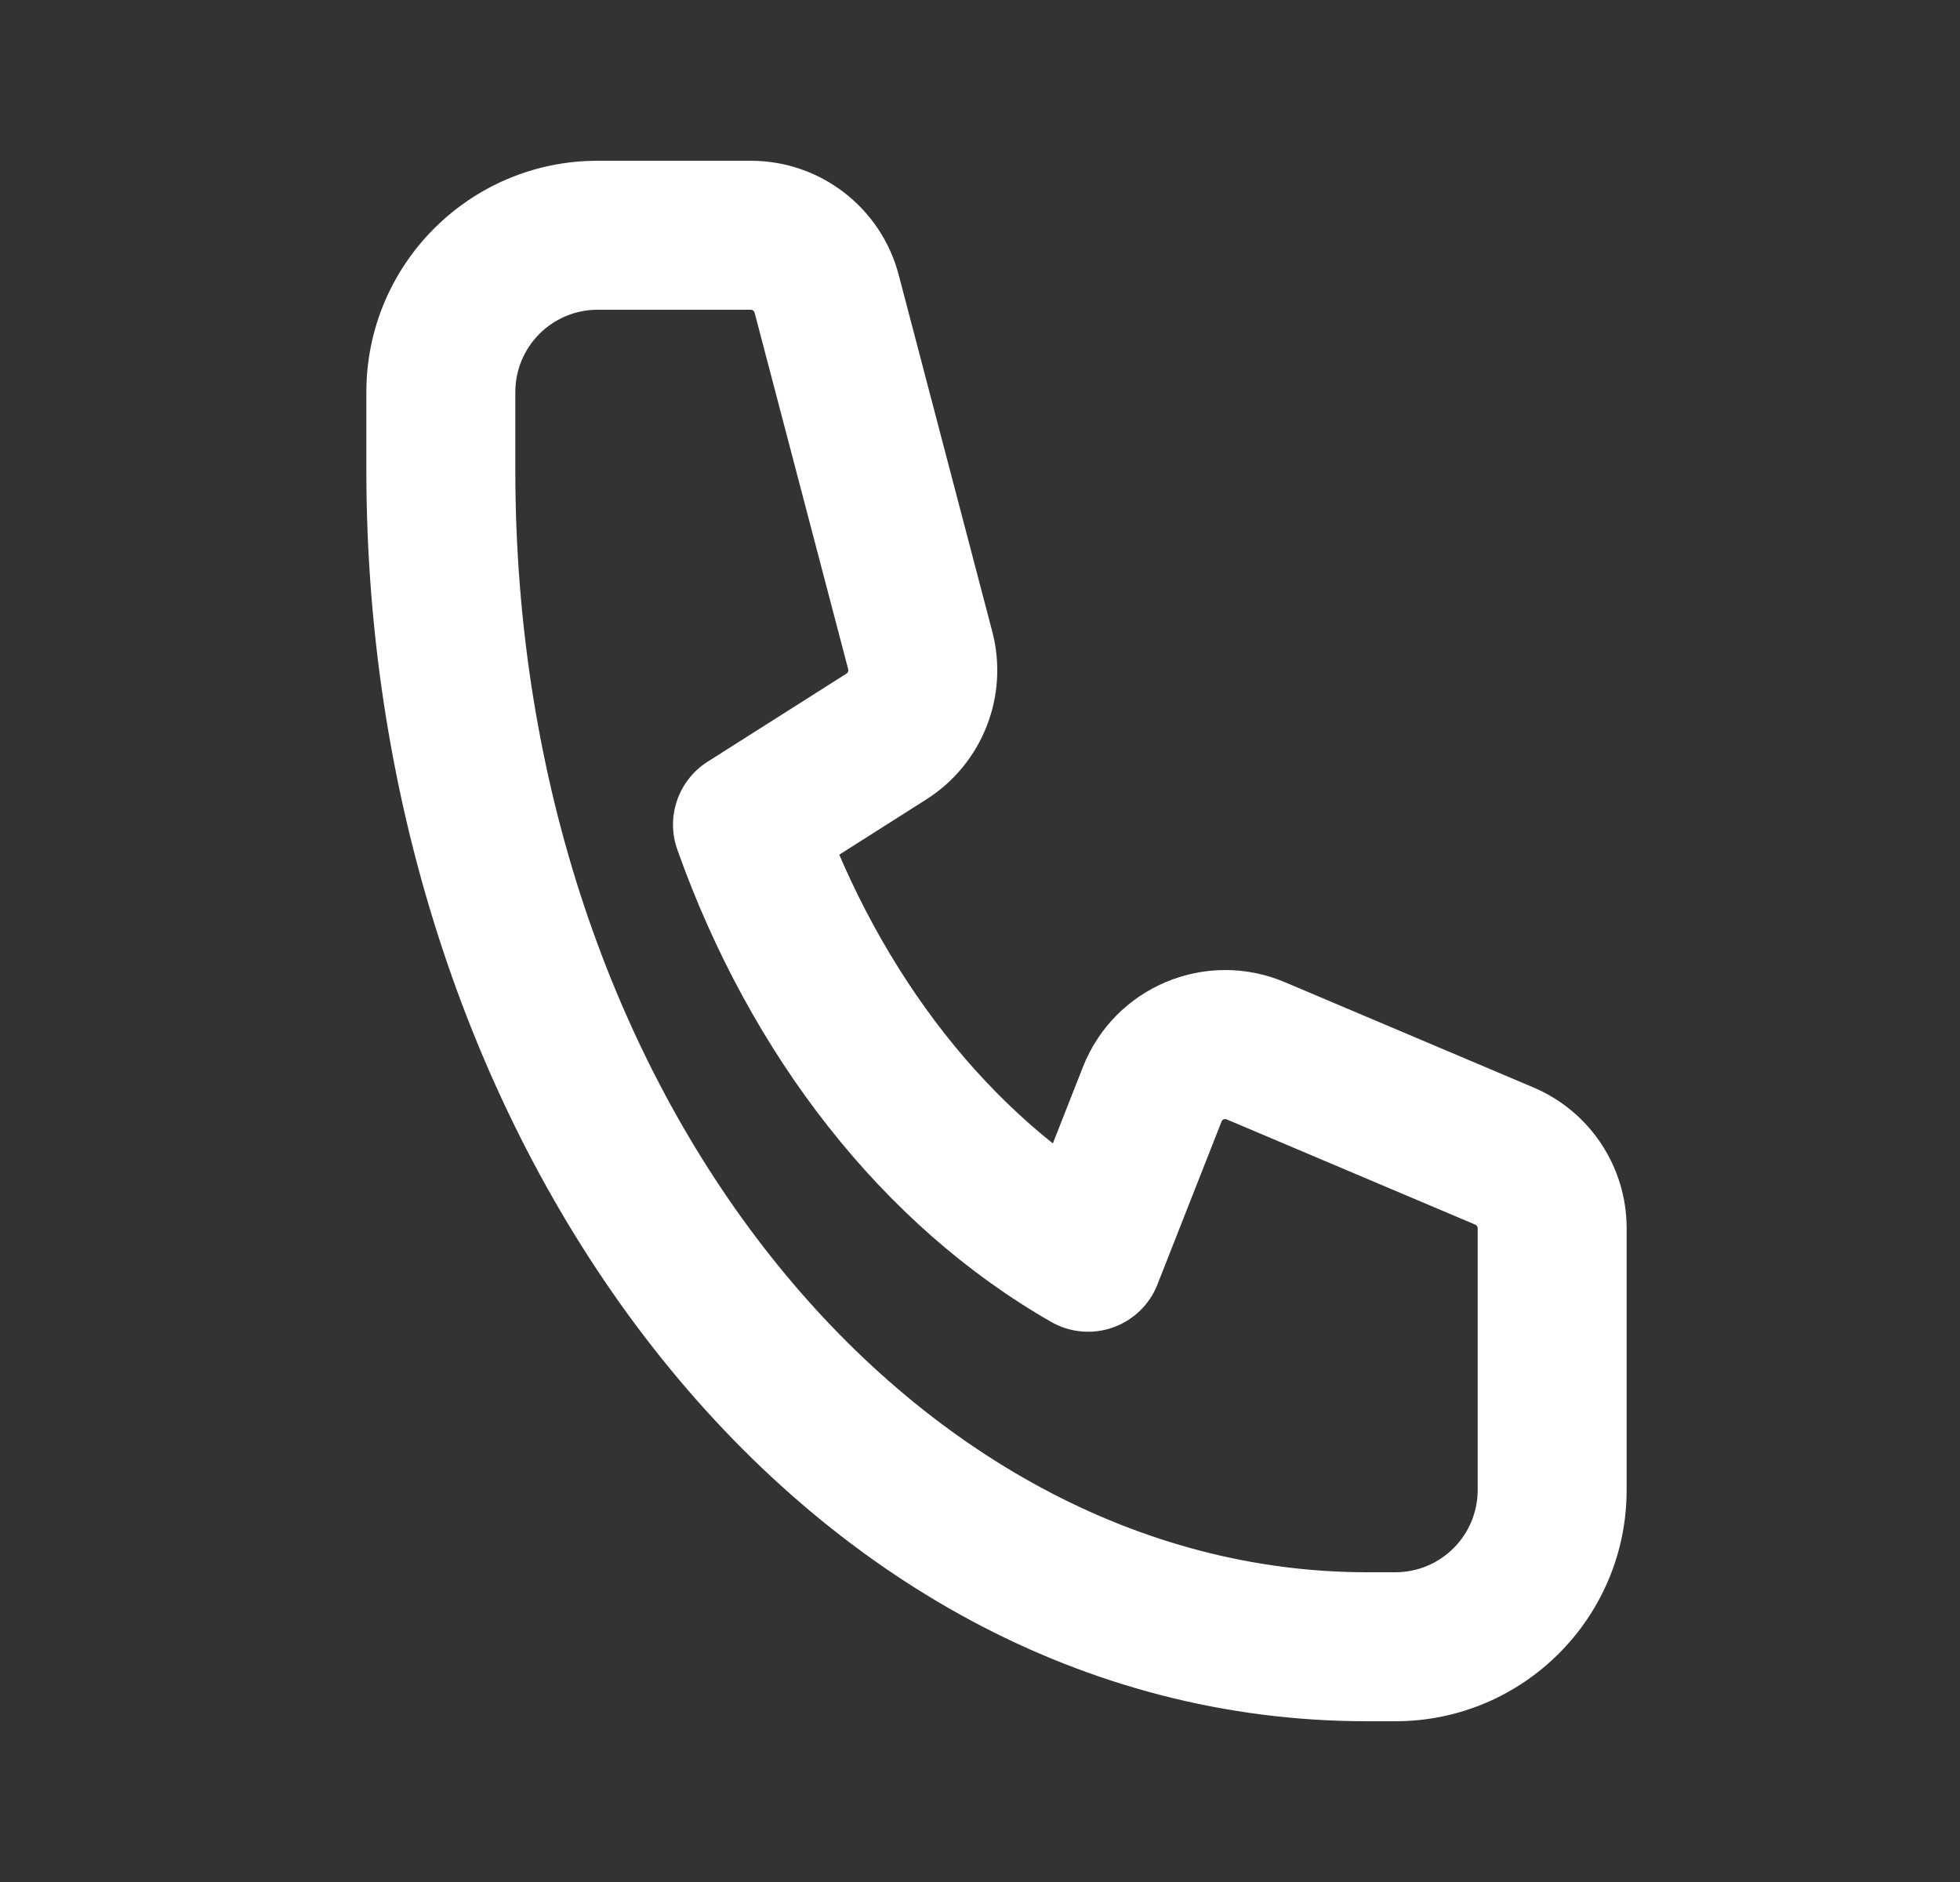 <svg width="25" height="24" viewBox="0 0 25 24" fill="none" xmlns="http://www.w3.org/2000/svg">
<rect x="0" y="0" width="25" height="24" fill="#333333" stroke="none"/>
<path d="M10.544 3.746L11.463 3.505V3.505L10.544 3.746ZM11.738 8.293L12.656 8.052V8.052L11.738 8.293ZM11.306 9.392L10.797 8.59L10.797 8.59L11.306 9.392ZM9.535 10.517L9.025 9.714C8.651 9.952 8.491 10.417 8.639 10.834L9.535 10.517ZM13.879 16.033L13.407 16.857C13.646 16.994 13.933 17.021 14.194 16.929C14.454 16.838 14.662 16.638 14.763 16.381L13.879 16.033ZM14.697 13.954L13.813 13.606L13.813 13.606L14.697 13.954ZM16.018 13.4L16.388 12.525H16.388L16.018 13.4ZM19.188 14.742L18.817 15.617L19.188 14.742ZM7.623 2.05C5.994 2.05 4.673 3.371 4.673 5H6.573C6.573 4.42 7.043 3.95 7.623 3.95V2.05ZM9.577 2.05H7.623V3.95H9.577V2.05ZM11.463 3.505C11.238 2.648 10.463 2.05 9.577 2.05V3.95C9.599 3.95 9.619 3.965 9.625 3.987L11.463 3.505ZM12.656 8.052L11.463 3.505L9.625 3.987L10.819 8.535L12.656 8.052ZM11.816 10.194C12.532 9.739 12.872 8.873 12.656 8.052L10.819 8.535C10.824 8.556 10.816 8.578 10.797 8.59L11.816 10.194ZM10.044 11.319L11.816 10.194L10.797 8.59L9.025 9.714L10.044 11.319ZM14.351 15.209C12.655 14.238 11.235 12.468 10.43 10.199L8.639 10.834C9.57 13.455 11.252 15.624 13.407 16.857L14.351 15.209ZM13.813 13.606L12.995 15.685L14.763 16.381L15.581 14.302L13.813 13.606ZM16.388 12.525C15.378 12.098 14.215 12.586 13.813 13.606L15.581 14.302C15.591 14.276 15.621 14.264 15.647 14.275L16.388 12.525ZM19.558 13.867L16.388 12.525L15.647 14.275L18.817 15.617L19.558 13.867ZM20.748 15.663C20.748 14.879 20.279 14.172 19.558 13.867L18.817 15.617C18.836 15.624 18.848 15.643 18.848 15.663H20.748ZM20.748 19V15.663H18.848V19H20.748ZM17.798 21.95C19.427 21.95 20.748 20.629 20.748 19H18.848C18.848 19.58 18.378 20.05 17.798 20.05V21.95ZM17.436 21.95H17.798V20.05H17.436V21.95ZM4.673 6C4.673 14.585 10.188 21.95 17.436 21.95V20.05C11.635 20.05 6.573 13.984 6.573 6H4.673ZM4.673 5V6H6.573V5H4.673Z" fill="white"/>
</svg>
